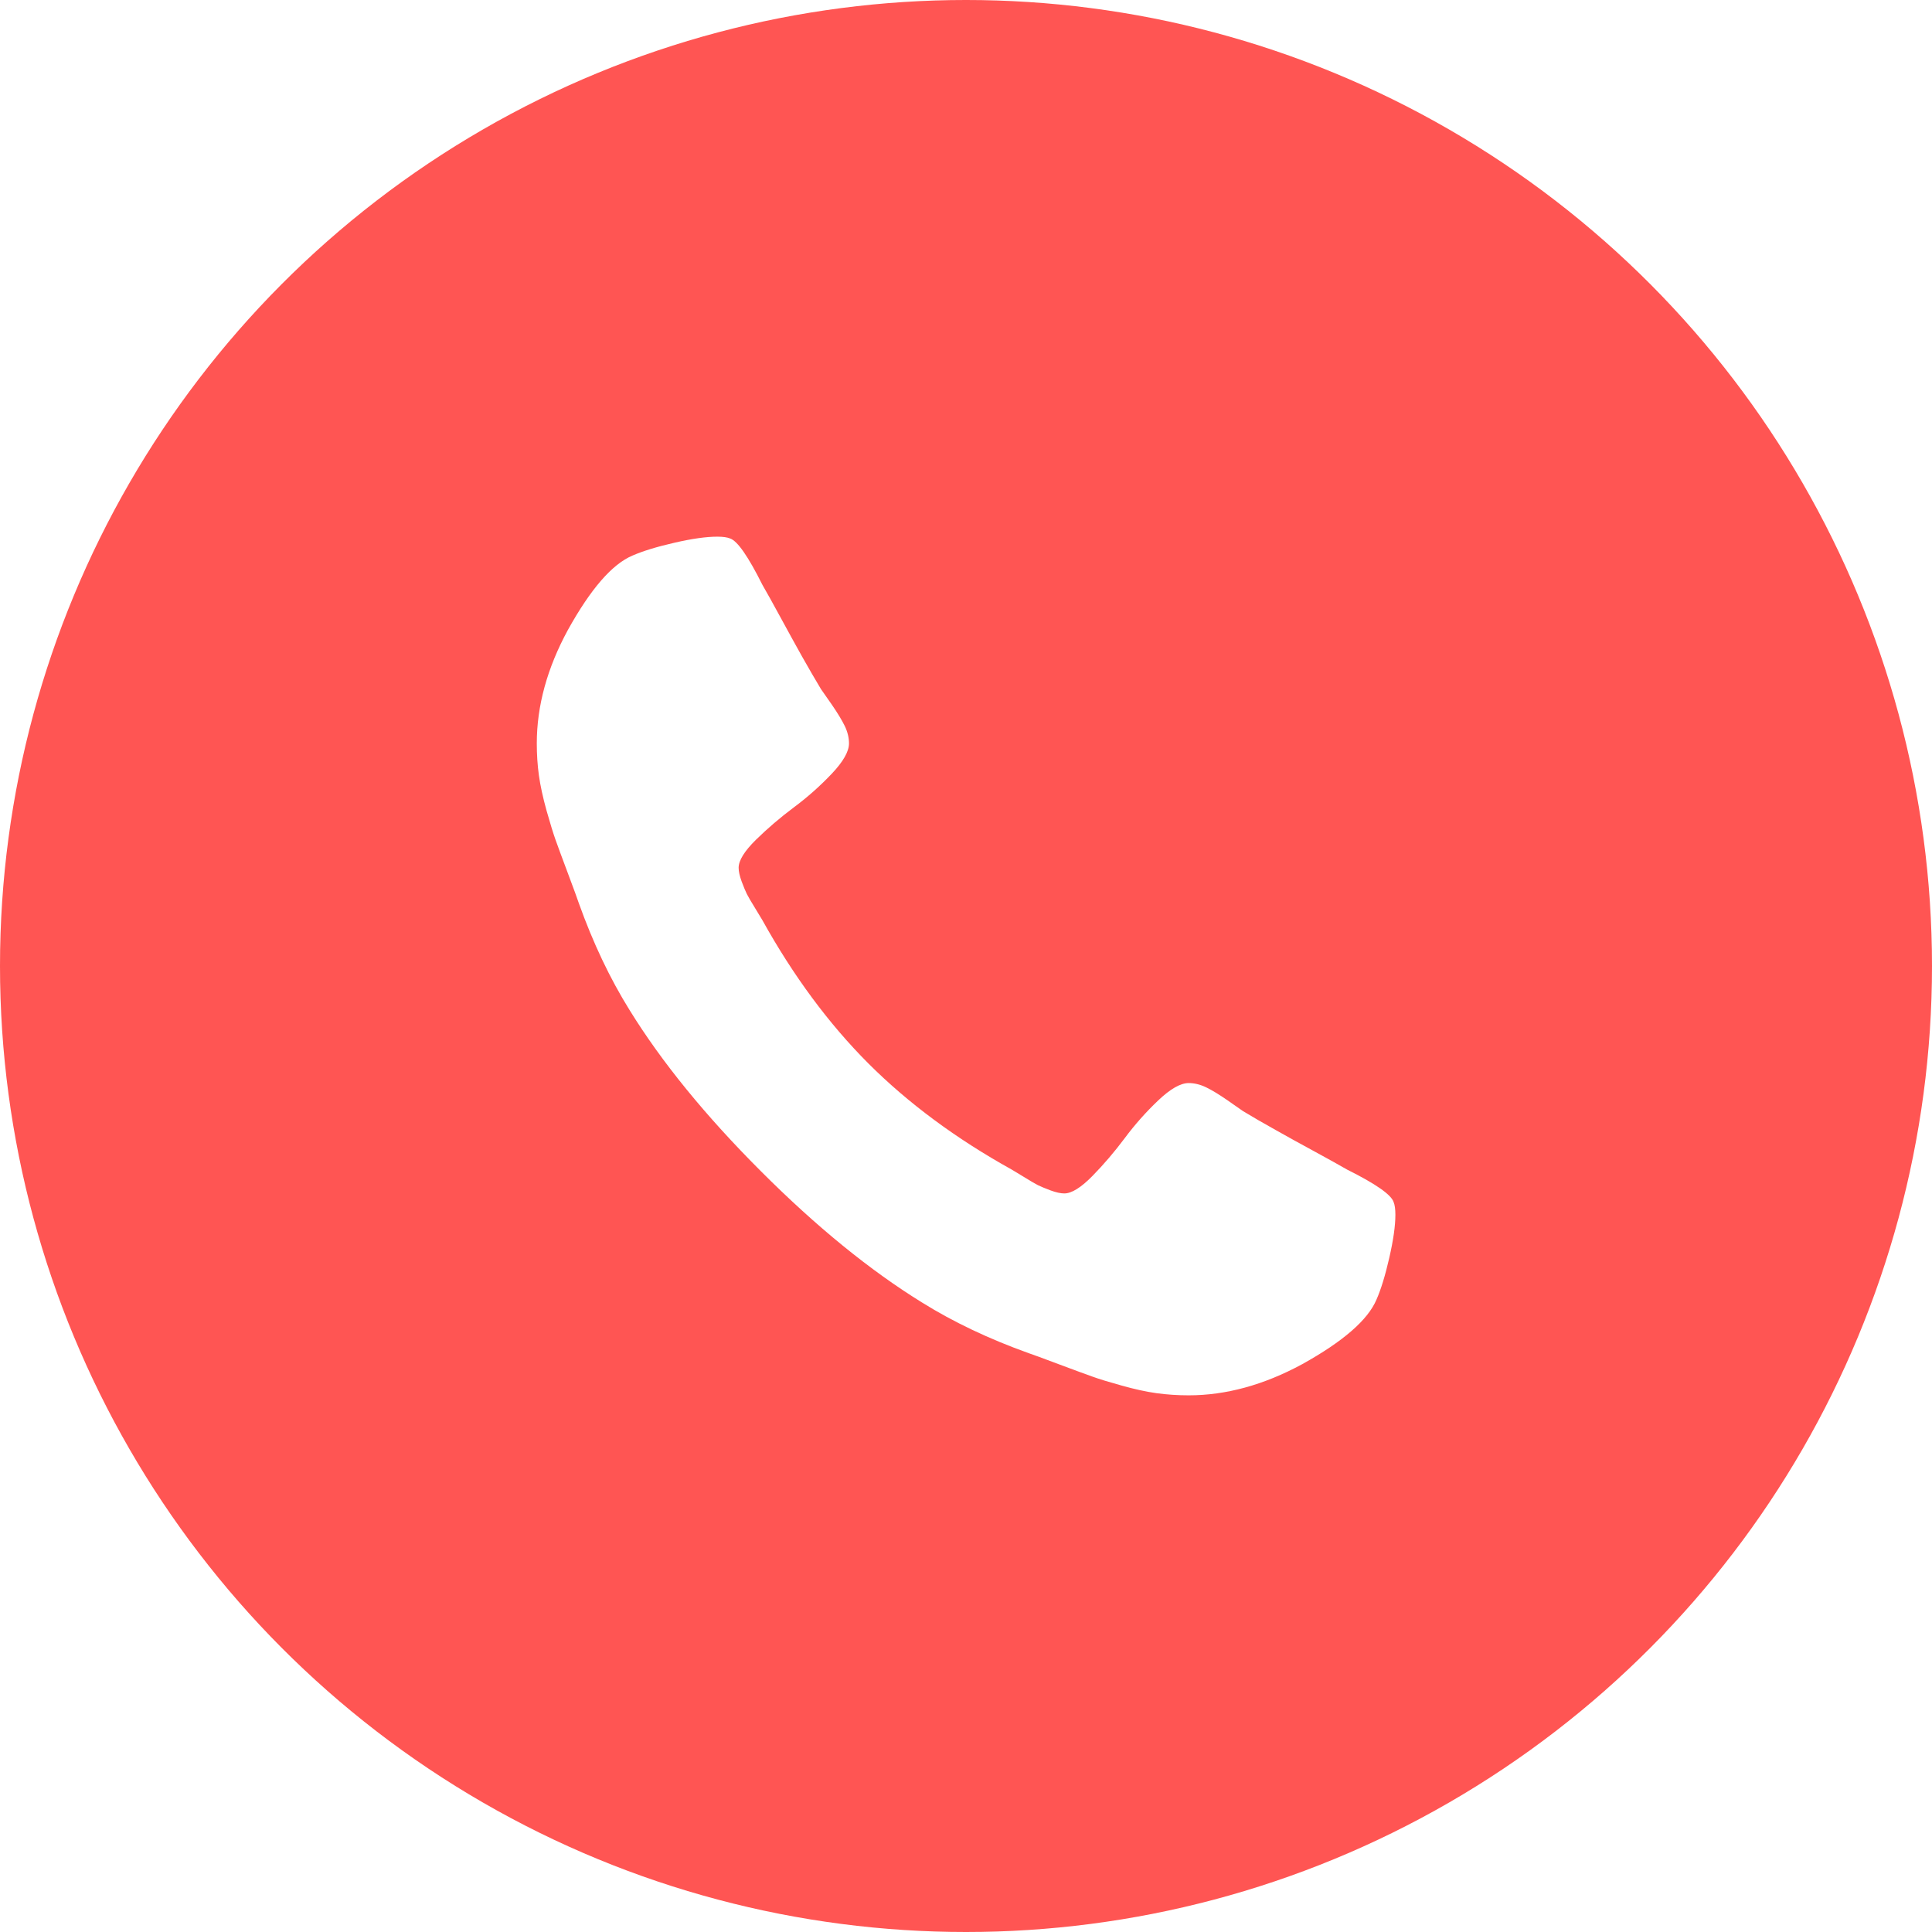 <svg width="32" height="32" viewBox="0 0 32 32" fill="none" xmlns="http://www.w3.org/2000/svg">
<g filter="url(#filter0_i_2218_812)">
<circle cx="16" cy="16" r="16" fill="#FF5553"/>
</g>
<g clip-path="url(#clip0_2218_812)">
<path d="M23.082 19.908C23.041 19.787 22.786 19.608 22.314 19.373C22.186 19.299 22.004 19.198 21.769 19.07C21.533 18.942 21.319 18.824 21.128 18.716C20.935 18.609 20.755 18.504 20.587 18.403C20.56 18.383 20.476 18.324 20.335 18.227C20.193 18.129 20.074 18.056 19.976 18.009C19.878 17.962 19.782 17.939 19.688 17.939C19.553 17.939 19.385 18.035 19.183 18.227C18.981 18.419 18.796 18.627 18.628 18.853C18.459 19.079 18.281 19.287 18.093 19.479C17.904 19.671 17.749 19.767 17.628 19.767C17.567 19.767 17.491 19.75 17.401 19.717C17.31 19.683 17.241 19.654 17.193 19.631C17.146 19.607 17.066 19.56 16.951 19.489C16.836 19.419 16.773 19.38 16.759 19.373C15.837 18.861 15.045 18.275 14.385 17.616C13.726 16.956 13.14 16.164 12.628 15.242C12.621 15.228 12.582 15.164 12.512 15.05C12.441 14.935 12.394 14.855 12.37 14.807C12.347 14.76 12.318 14.691 12.284 14.6C12.251 14.509 12.234 14.434 12.234 14.373C12.234 14.252 12.33 14.097 12.522 13.908C12.714 13.72 12.923 13.541 13.148 13.373C13.374 13.205 13.582 13.02 13.774 12.818C13.966 12.616 14.062 12.447 14.062 12.313C14.062 12.219 14.039 12.123 13.992 12.025C13.944 11.927 13.872 11.808 13.774 11.666C13.677 11.525 13.618 11.441 13.598 11.414C13.497 11.245 13.392 11.065 13.284 10.873C13.177 10.681 13.059 10.468 12.931 10.232C12.803 9.996 12.702 9.815 12.628 9.687C12.392 9.215 12.214 8.959 12.093 8.919C12.046 8.899 11.975 8.889 11.88 8.889C11.699 8.889 11.461 8.922 11.168 8.99C10.875 9.057 10.645 9.128 10.476 9.202C10.14 9.343 9.783 9.754 9.406 10.434C9.062 11.067 8.891 11.693 8.891 12.313C8.891 12.494 8.902 12.671 8.926 12.843C8.95 13.015 8.992 13.208 9.052 13.424C9.113 13.639 9.162 13.799 9.199 13.903C9.236 14.008 9.305 14.195 9.406 14.464C9.507 14.733 9.567 14.898 9.587 14.959C9.823 15.619 10.103 16.208 10.426 16.727C10.957 17.588 11.683 18.479 12.602 19.398C13.521 20.318 14.412 21.043 15.274 21.575C15.793 21.898 16.382 22.178 17.042 22.414C17.102 22.434 17.267 22.494 17.537 22.596C17.806 22.697 17.993 22.765 18.097 22.802C18.201 22.84 18.361 22.889 18.577 22.949C18.793 23.01 18.986 23.052 19.158 23.076C19.329 23.099 19.506 23.111 19.688 23.111C20.307 23.111 20.934 22.939 21.567 22.596C22.247 22.219 22.657 21.862 22.799 21.525C22.873 21.357 22.944 21.126 23.011 20.833C23.078 20.54 23.112 20.303 23.112 20.121C23.112 20.026 23.102 19.956 23.082 19.908Z" fill="white"/>
</g>
<defs>
<filter id="filter0_i_2218_812" x="0" y="0" width="32" height="32" filterUnits="userSpaceOnUse" color-interpolation-filters="sRGB">
<feFlood flood-opacity="0" result="BackgroundImageFix"/>
<feBlend mode="normal" in="SourceGraphic" in2="BackgroundImageFix" result="shape"/>
<feColorMatrix in="SourceAlpha" type="matrix" values="0 0 0 0 0 0 0 0 0 0 0 0 0 0 0 0 0 0 127 0" result="hardAlpha"/>
<feOffset/>
<feGaussianBlur stdDeviation="5"/>
<feComposite in2="hardAlpha" operator="arithmetic" k2="-1" k3="1"/>
<feColorMatrix type="matrix" values="0 0 0 0 1 0 0 0 0 1 0 0 0 0 1 0 0 0 0.4 0"/>
<feBlend mode="normal" in2="shape" result="effect1_innerShadow_2218_812"/>
</filter>
<clipPath id="clip0_2218_812">
<rect width="14.222" height="14.222" fill="white" transform="translate(8.889 8.889)"/>
</clipPath>
</defs>
</svg>
